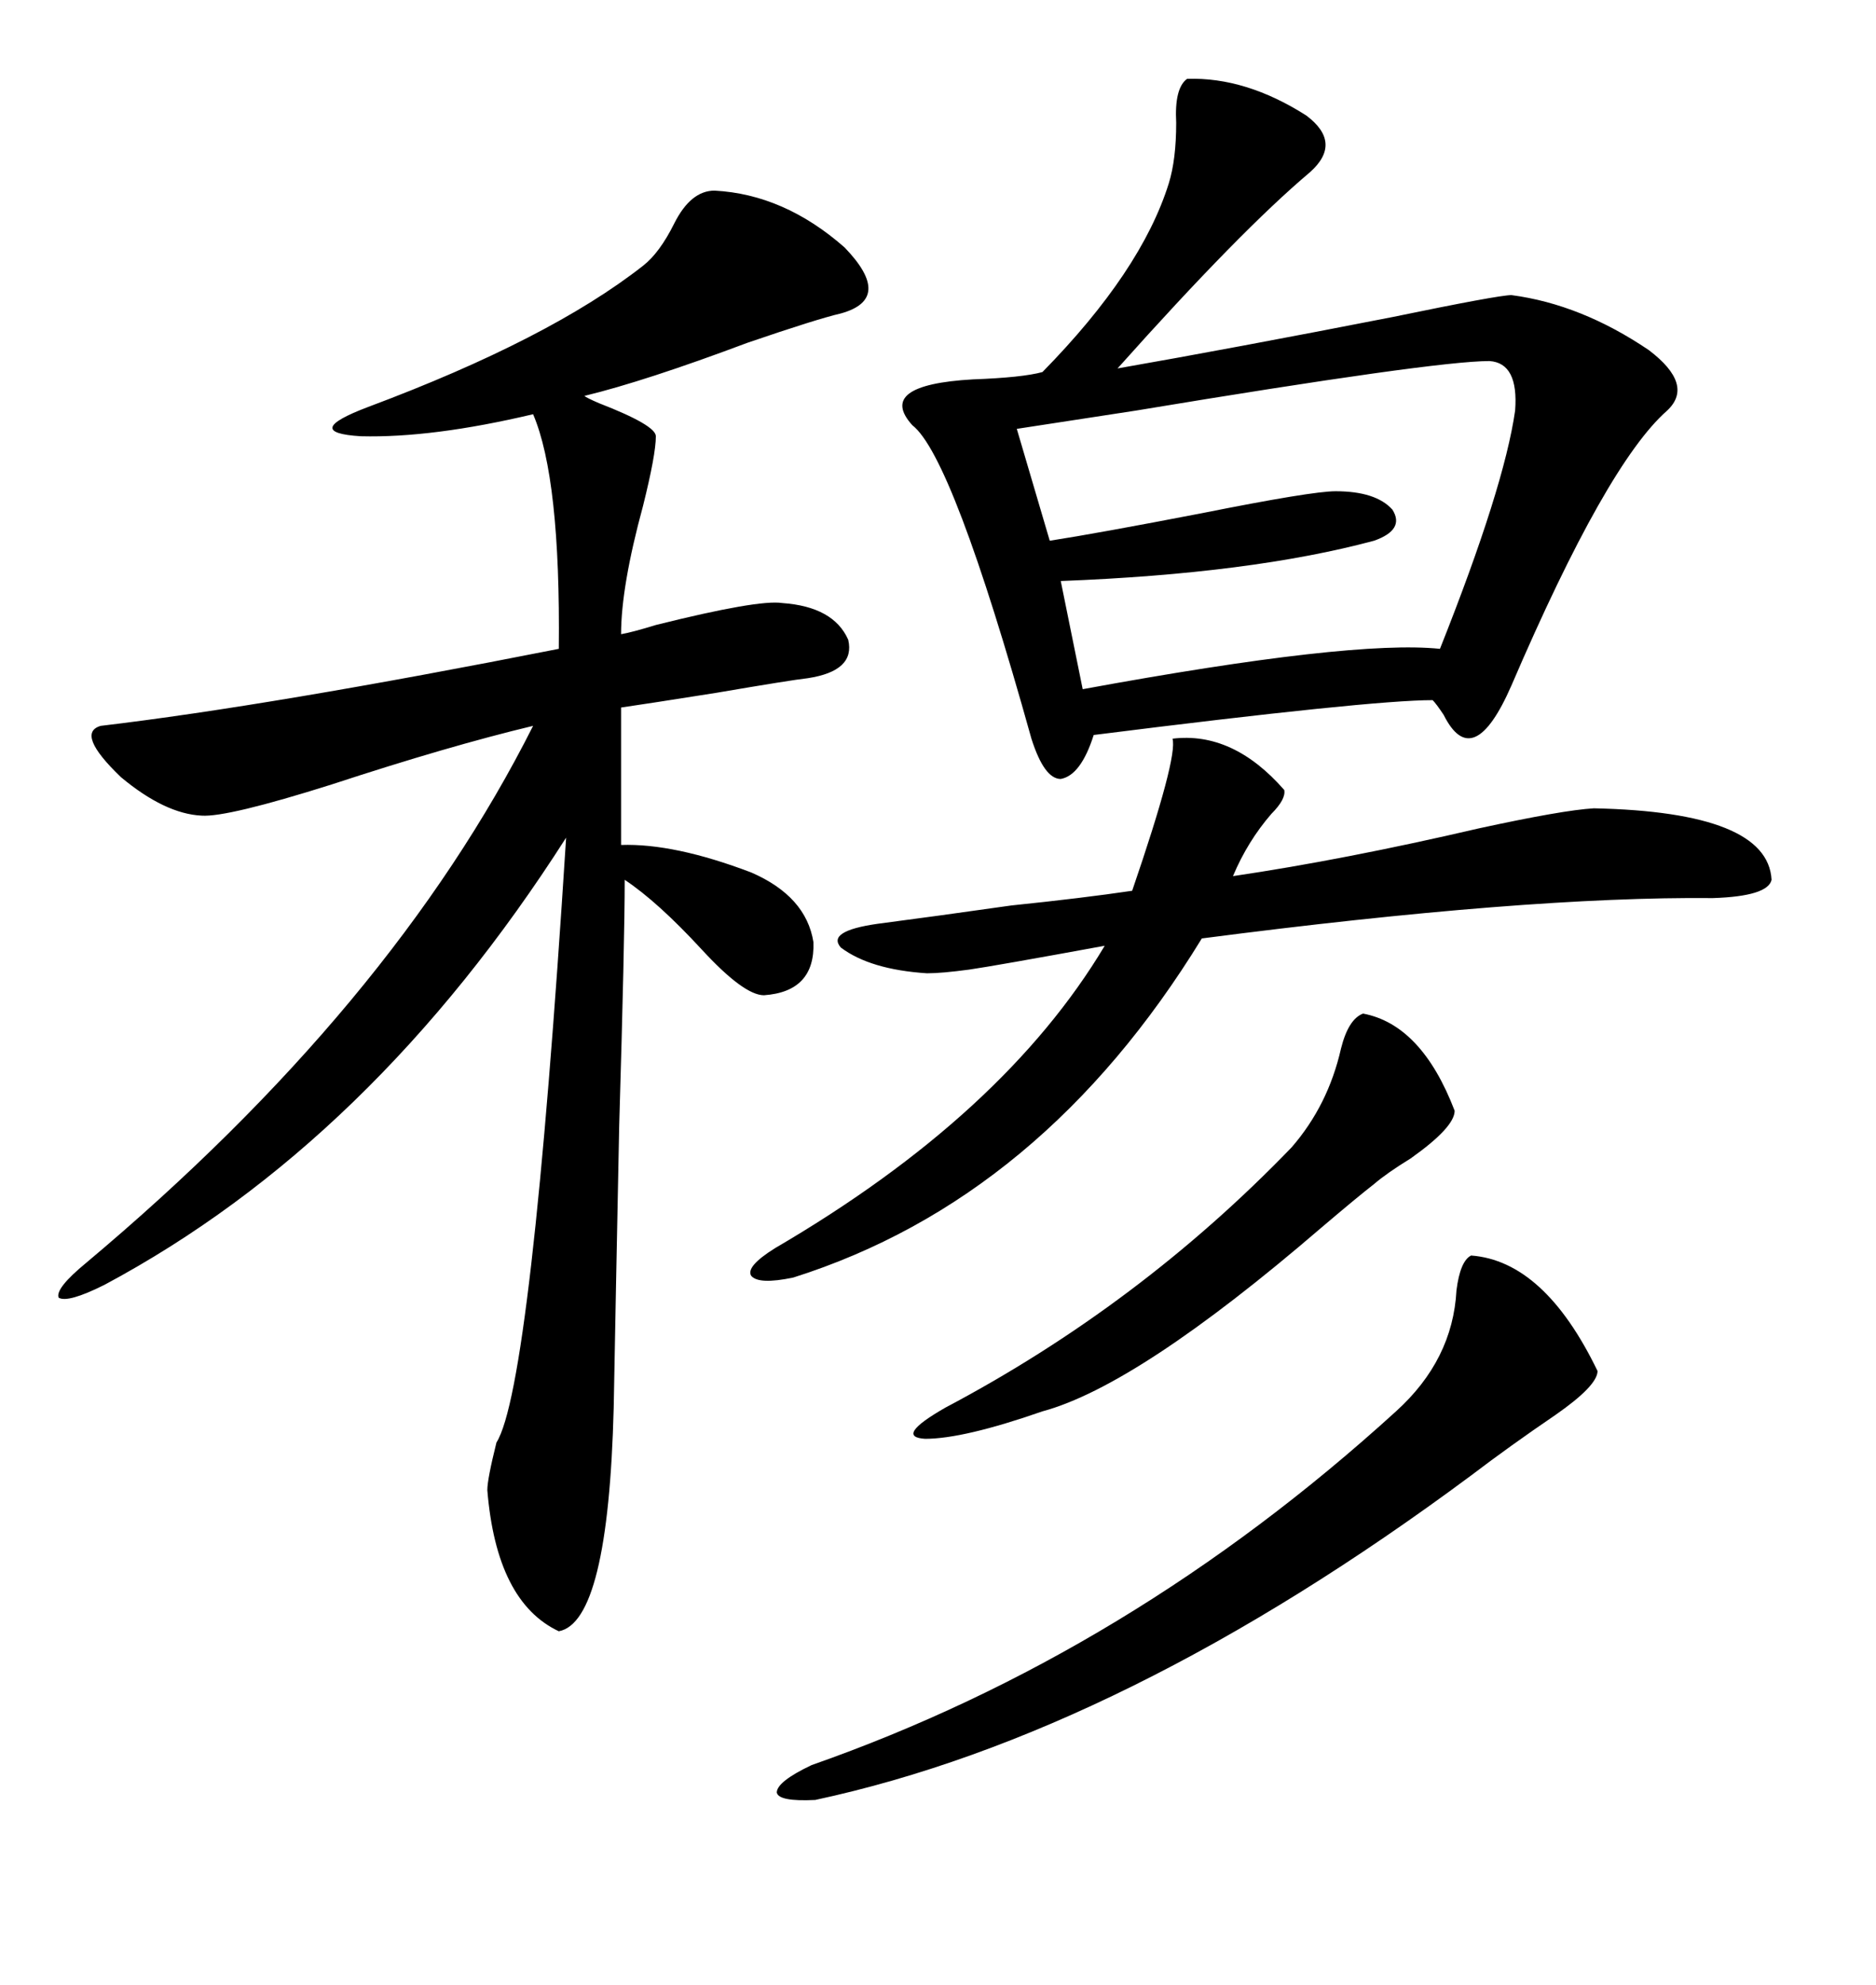 <svg xmlns="http://www.w3.org/2000/svg" xmlns:xlink="http://www.w3.org/1999/xlink" width="300" height="317.285"><path d="M189.84 12.60L189.84 12.60Q199.22 12.30 208.89 18.46L208.89 18.46Q214.75 22.85 209.47 27.54L209.47 27.54Q198.34 36.91 178.71 58.89L178.71 58.89Q197.17 55.66 222.66 50.68L222.66 50.68Q239.65 47.17 241.70 47.17L241.70 47.17Q252.83 48.63 263.67 55.96L263.67 55.96Q271.00 61.52 266.60 65.63L266.60 65.63Q256.93 74.12 241.70 109.57L241.70 109.57Q235.55 123.63 230.86 114.26L230.86 114.26Q229.69 112.50 229.10 111.91L229.10 111.91Q219.14 111.91 174.90 117.48L174.90 117.48Q172.85 123.93 169.63 124.51L169.63 124.51Q166.99 124.51 164.94 118.07L164.94 118.07Q152.34 72.95 145.90 67.97L145.90 67.97Q140.04 61.52 155.57 60.64L155.57 60.64Q163.48 60.35 166.70 59.47L166.70 59.47Q182.52 43.36 186.91 29.30L186.91 29.30Q188.09 25.49 188.09 19.63L188.09 19.63Q187.79 14.06 189.84 12.60ZM114.26 30.47L114.26 30.47Q125.39 31.05 135.06 39.55L135.06 39.55Q142.97 47.75 134.47 50.10L134.47 50.10Q130.66 50.98 119.53 54.79L119.53 54.79Q103.13 60.94 93.46 63.28L93.46 63.28Q93.75 63.57 95.80 64.45L95.80 64.45Q104.88 67.97 104.88 69.73L104.88 69.73Q104.88 72.66 102.83 80.86L102.83 80.86Q99.32 93.75 99.32 101.37L99.32 101.37Q101.07 101.07 104.88 99.90L104.88 99.90Q121.29 95.80 125.10 96.39L125.10 96.39Q133.30 96.97 135.64 102.25L135.64 102.25Q136.82 107.23 129.20 108.40L129.20 108.40Q126.56 108.69 114.55 110.74L114.55 110.74Q103.42 112.50 99.32 113.09L99.32 113.09L99.32 135.06Q107.81 134.77 120.12 139.45L120.12 139.45Q128.91 143.26 130.08 150.59L130.08 150.59Q130.37 158.50 122.17 159.08L122.17 159.08Q118.95 159.08 112.21 151.76L112.21 151.76Q105.18 144.14 99.90 140.63L99.90 140.63Q99.90 150.29 99.02 179.88L99.02 179.88Q98.44 208.59 98.14 225L98.14 225Q97.27 259.28 89.36 260.74L89.36 260.74Q79.39 256.05 77.93 238.18L77.93 238.18Q77.93 236.43 79.39 230.57L79.39 230.57Q84.96 221.78 90.53 133.89L90.53 133.89Q59.47 182.52 16.70 205.37L16.70 205.37Q10.84 208.30 9.38 207.42L9.38 207.42Q8.79 205.96 13.77 201.86L13.77 201.86Q62.70 160.84 85.25 116.02L85.25 116.02Q71.78 119.24 53.03 125.39L53.03 125.39Q36.33 130.66 32.23 130.37L32.23 130.37Q26.37 130.08 19.34 124.22L19.34 124.22Q12.01 117.19 16.11 116.02L16.11 116.02Q43.36 112.79 89.36 103.71L89.36 103.71Q89.65 76.46 85.25 66.21L85.25 66.21Q69.14 70.02 57.71 69.73L57.71 69.73Q48.05 69.14 58.89 65.04L58.89 65.04Q87.89 54.20 102.83 42.48L102.83 42.48Q105.47 40.43 107.81 35.74L107.81 35.74Q110.45 30.47 114.26 30.47ZM187.50 118.07L187.50 118.07Q197.17 116.89 205.37 126.27L205.37 126.27Q205.66 127.73 203.32 130.08L203.32 130.08Q199.51 134.47 197.17 140.04L197.17 140.04Q215.04 137.40 236.43 132.42L236.43 132.42Q249.90 129.49 254.88 129.20L254.88 129.20Q282.71 129.79 283.30 140.63L283.30 140.63Q282.71 143.26 273.93 143.55L273.93 143.55Q244.04 143.26 192.19 150L192.19 150Q166.70 191.60 126.86 204.20L126.86 204.20Q121.29 205.37 120.12 203.91L120.12 203.91Q119.24 202.44 123.93 199.51L123.93 199.51Q160.55 178.13 176.66 151.17L176.66 151.17Q159.08 154.39 154.98 154.98L154.98 154.98Q150.59 155.57 148.24 155.57L148.24 155.57Q139.16 154.98 134.47 151.46L134.47 151.46Q132.13 148.83 140.33 147.66L140.33 147.66Q149.41 146.48 161.72 144.73L161.72 144.73Q173.14 143.55 181.05 142.38L181.05 142.38Q188.38 121.00 187.50 118.07ZM238.18 57.71L238.18 57.71Q229.39 57.71 181.64 65.63L181.64 65.63Q166.41 67.97 162.60 68.55L162.60 68.55L167.87 86.43Q175.49 85.25 192.19 82.03L192.19 82.03Q209.77 78.52 213.57 78.52L213.57 78.52Q220.02 78.52 222.66 81.45L222.66 81.45Q224.71 84.67 219.73 86.43L219.73 86.43Q200.10 91.70 169.63 92.87L169.63 92.87L173.14 110.16Q216.21 102.25 230.27 103.71L230.27 103.71Q240.53 77.93 242.29 65.63L242.29 65.63Q242.87 58.01 238.18 57.71ZM235.25 200.68L235.25 200.68Q246.97 201.56 255.47 219.14L255.47 219.14Q255.47 221.48 248.73 226.17L248.73 226.17Q241.41 231.15 235.25 235.84L235.25 235.84Q179.59 277.15 130.37 287.70L130.37 287.70Q124.51 287.99 124.22 286.52L124.22 286.52Q124.22 284.77 129.79 282.13L129.79 282.13Q180.76 264.26 223.24 225.59L223.24 225.59Q232.32 217.38 232.91 206.25L232.91 206.25Q233.50 201.56 235.25 200.68ZM217.97 162.01L217.97 162.01Q227.34 163.77 232.62 177.54L232.62 177.54Q232.62 180.18 225.59 185.16L225.59 185.16Q221.78 187.50 219.73 189.26L219.73 189.26Q217.09 191.31 211.23 196.29L211.23 196.29Q181.93 221.48 166.70 225.59L166.70 225.59Q154.10 229.98 147.95 229.98L147.95 229.98Q142.97 229.69 151.17 225L151.17 225Q182.23 208.59 206.54 183.40L206.54 183.40Q212.40 176.66 214.45 167.58L214.45 167.58Q215.63 162.89 217.97 162.01Z"/></svg>